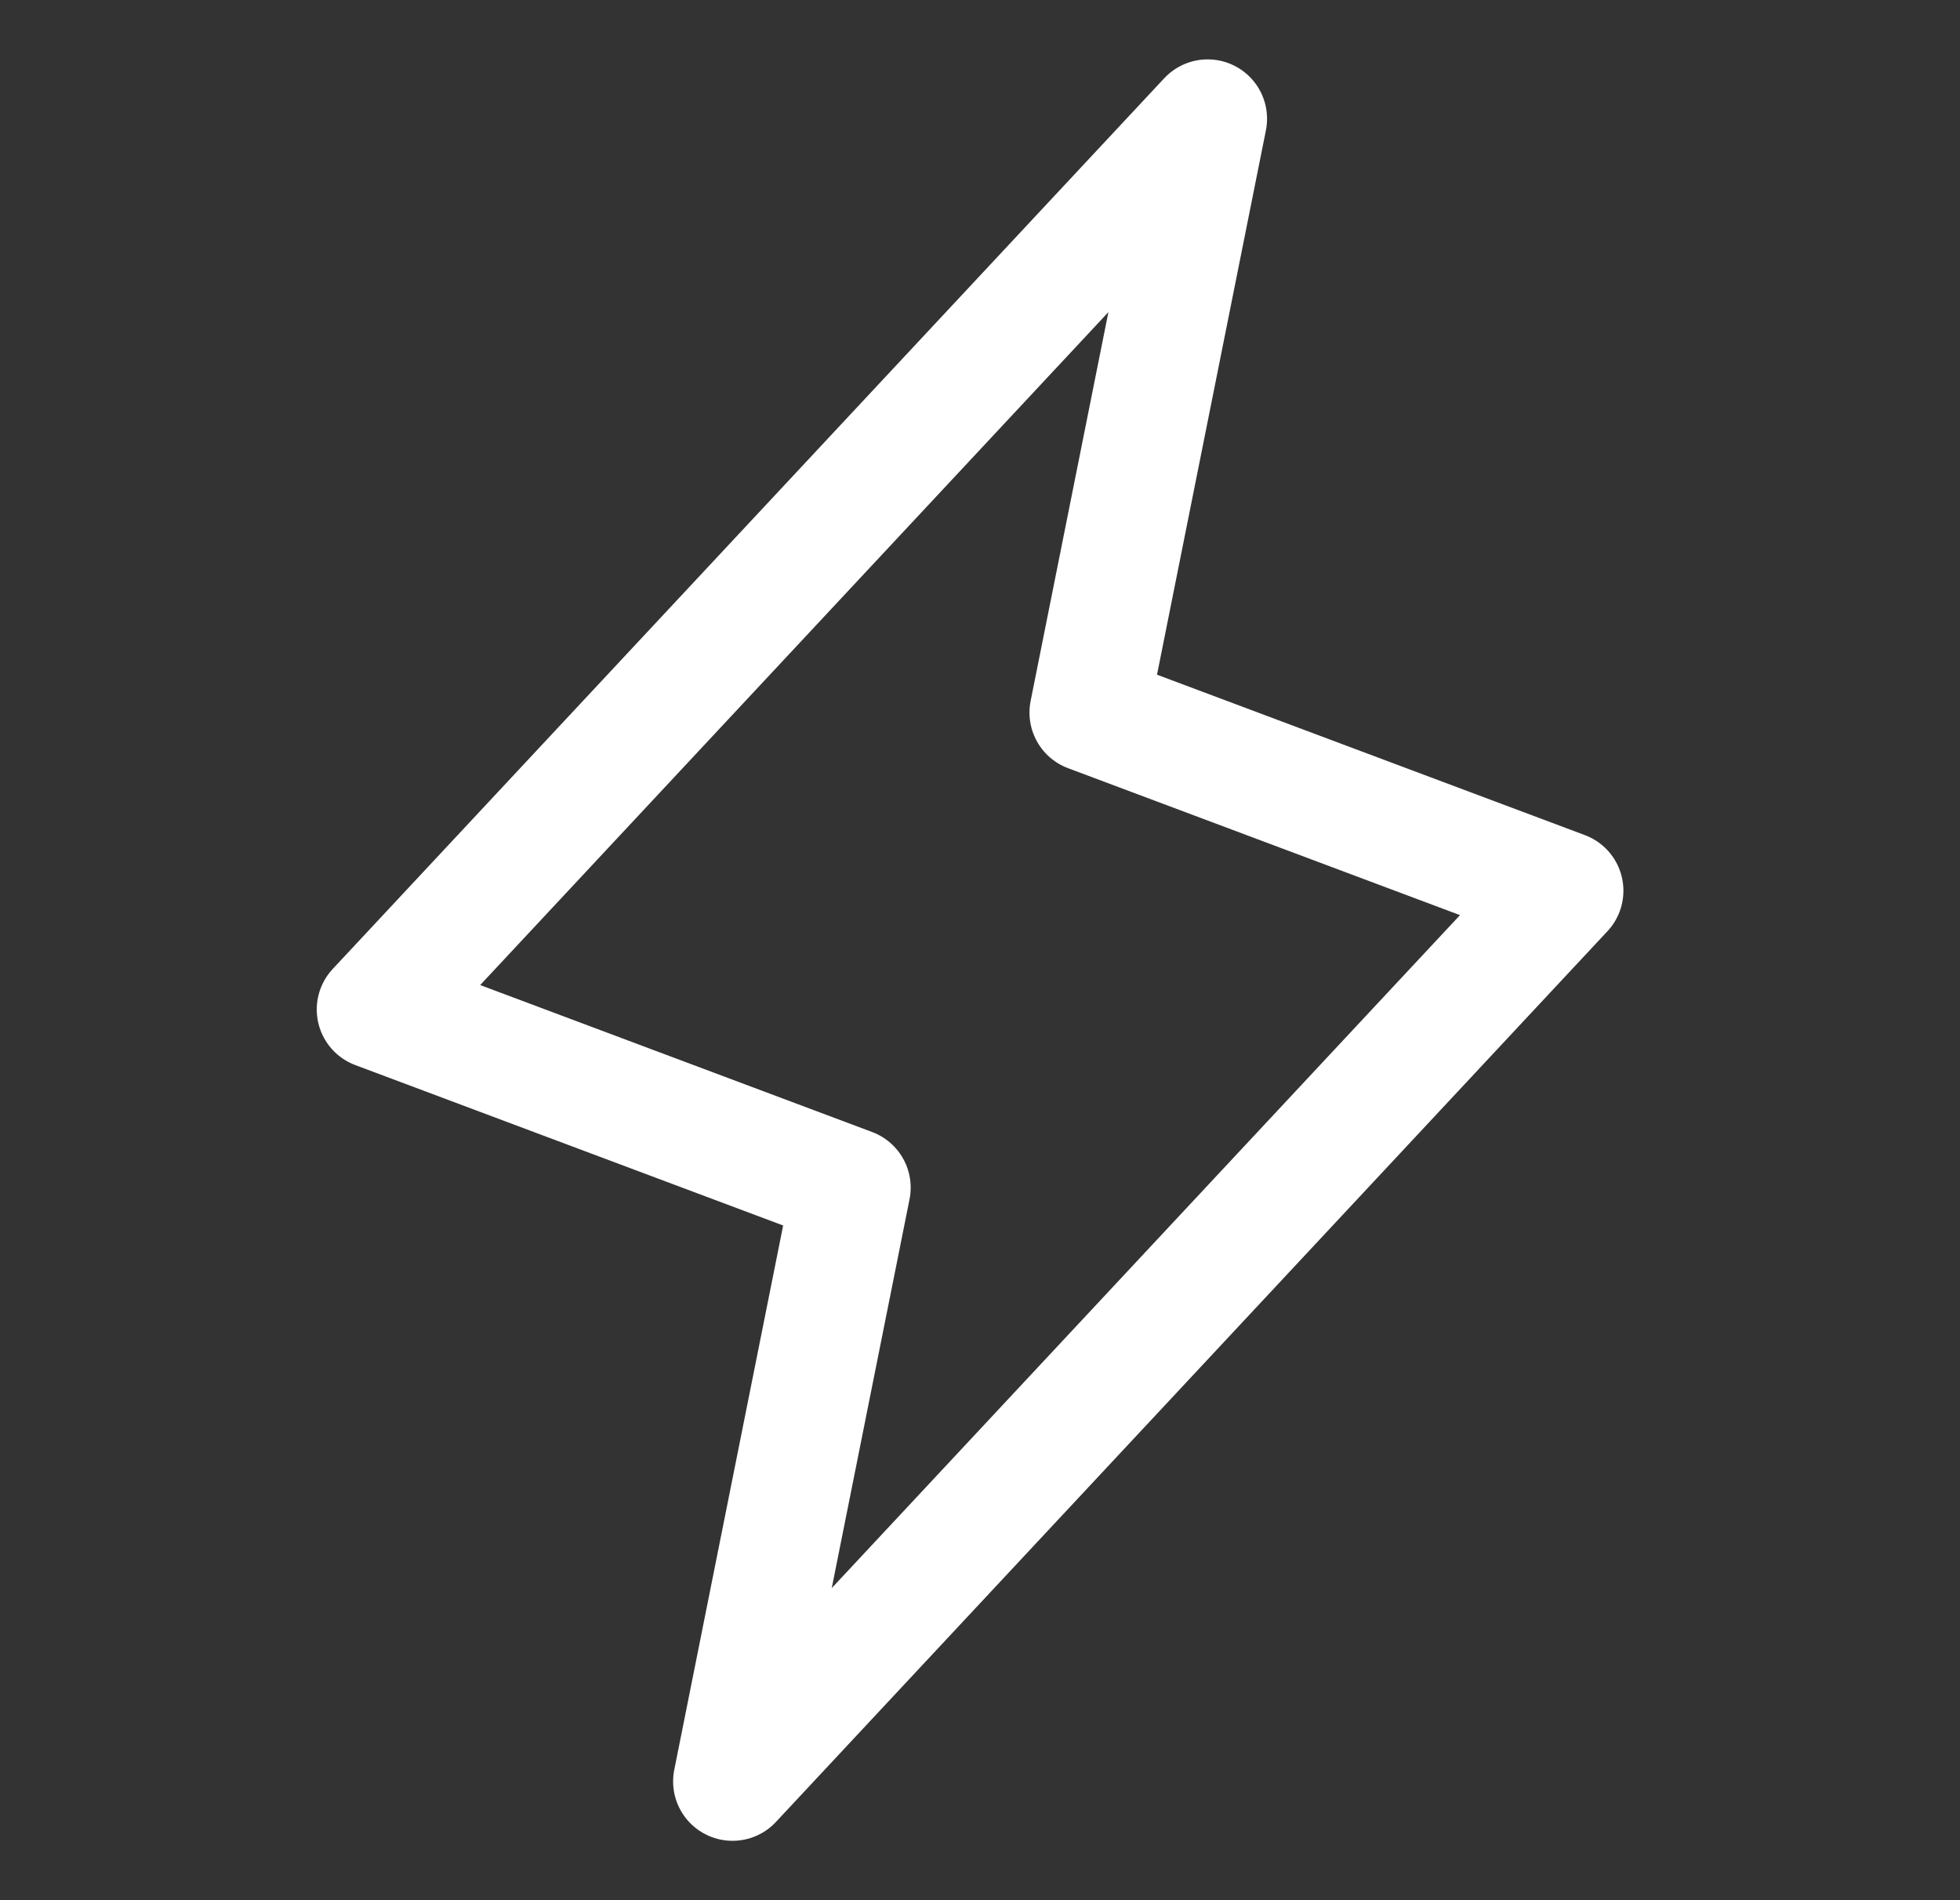 <svg width="33" height="32" viewBox="0 0 33 32" fill="none" xmlns="http://www.w3.org/2000/svg">
<rect x="0" y="0" width="33" height="32" fill="#333333" stroke="none"/>
<g clip-path="url(#clip0_982_1178)">
<path d="M20.333 2L18.333 12L26.333 15L12.333 30L14.333 20L6.333 17L20.333 2Z" stroke="white" stroke-width="2" stroke-linecap="round" stroke-linejoin="round"/>
</g>
<defs>
<clipPath id="clip0_982_1178">
<rect width="32" height="32" fill="white" transform="translate(0.333)"/>
</clipPath>
</defs>
</svg>

